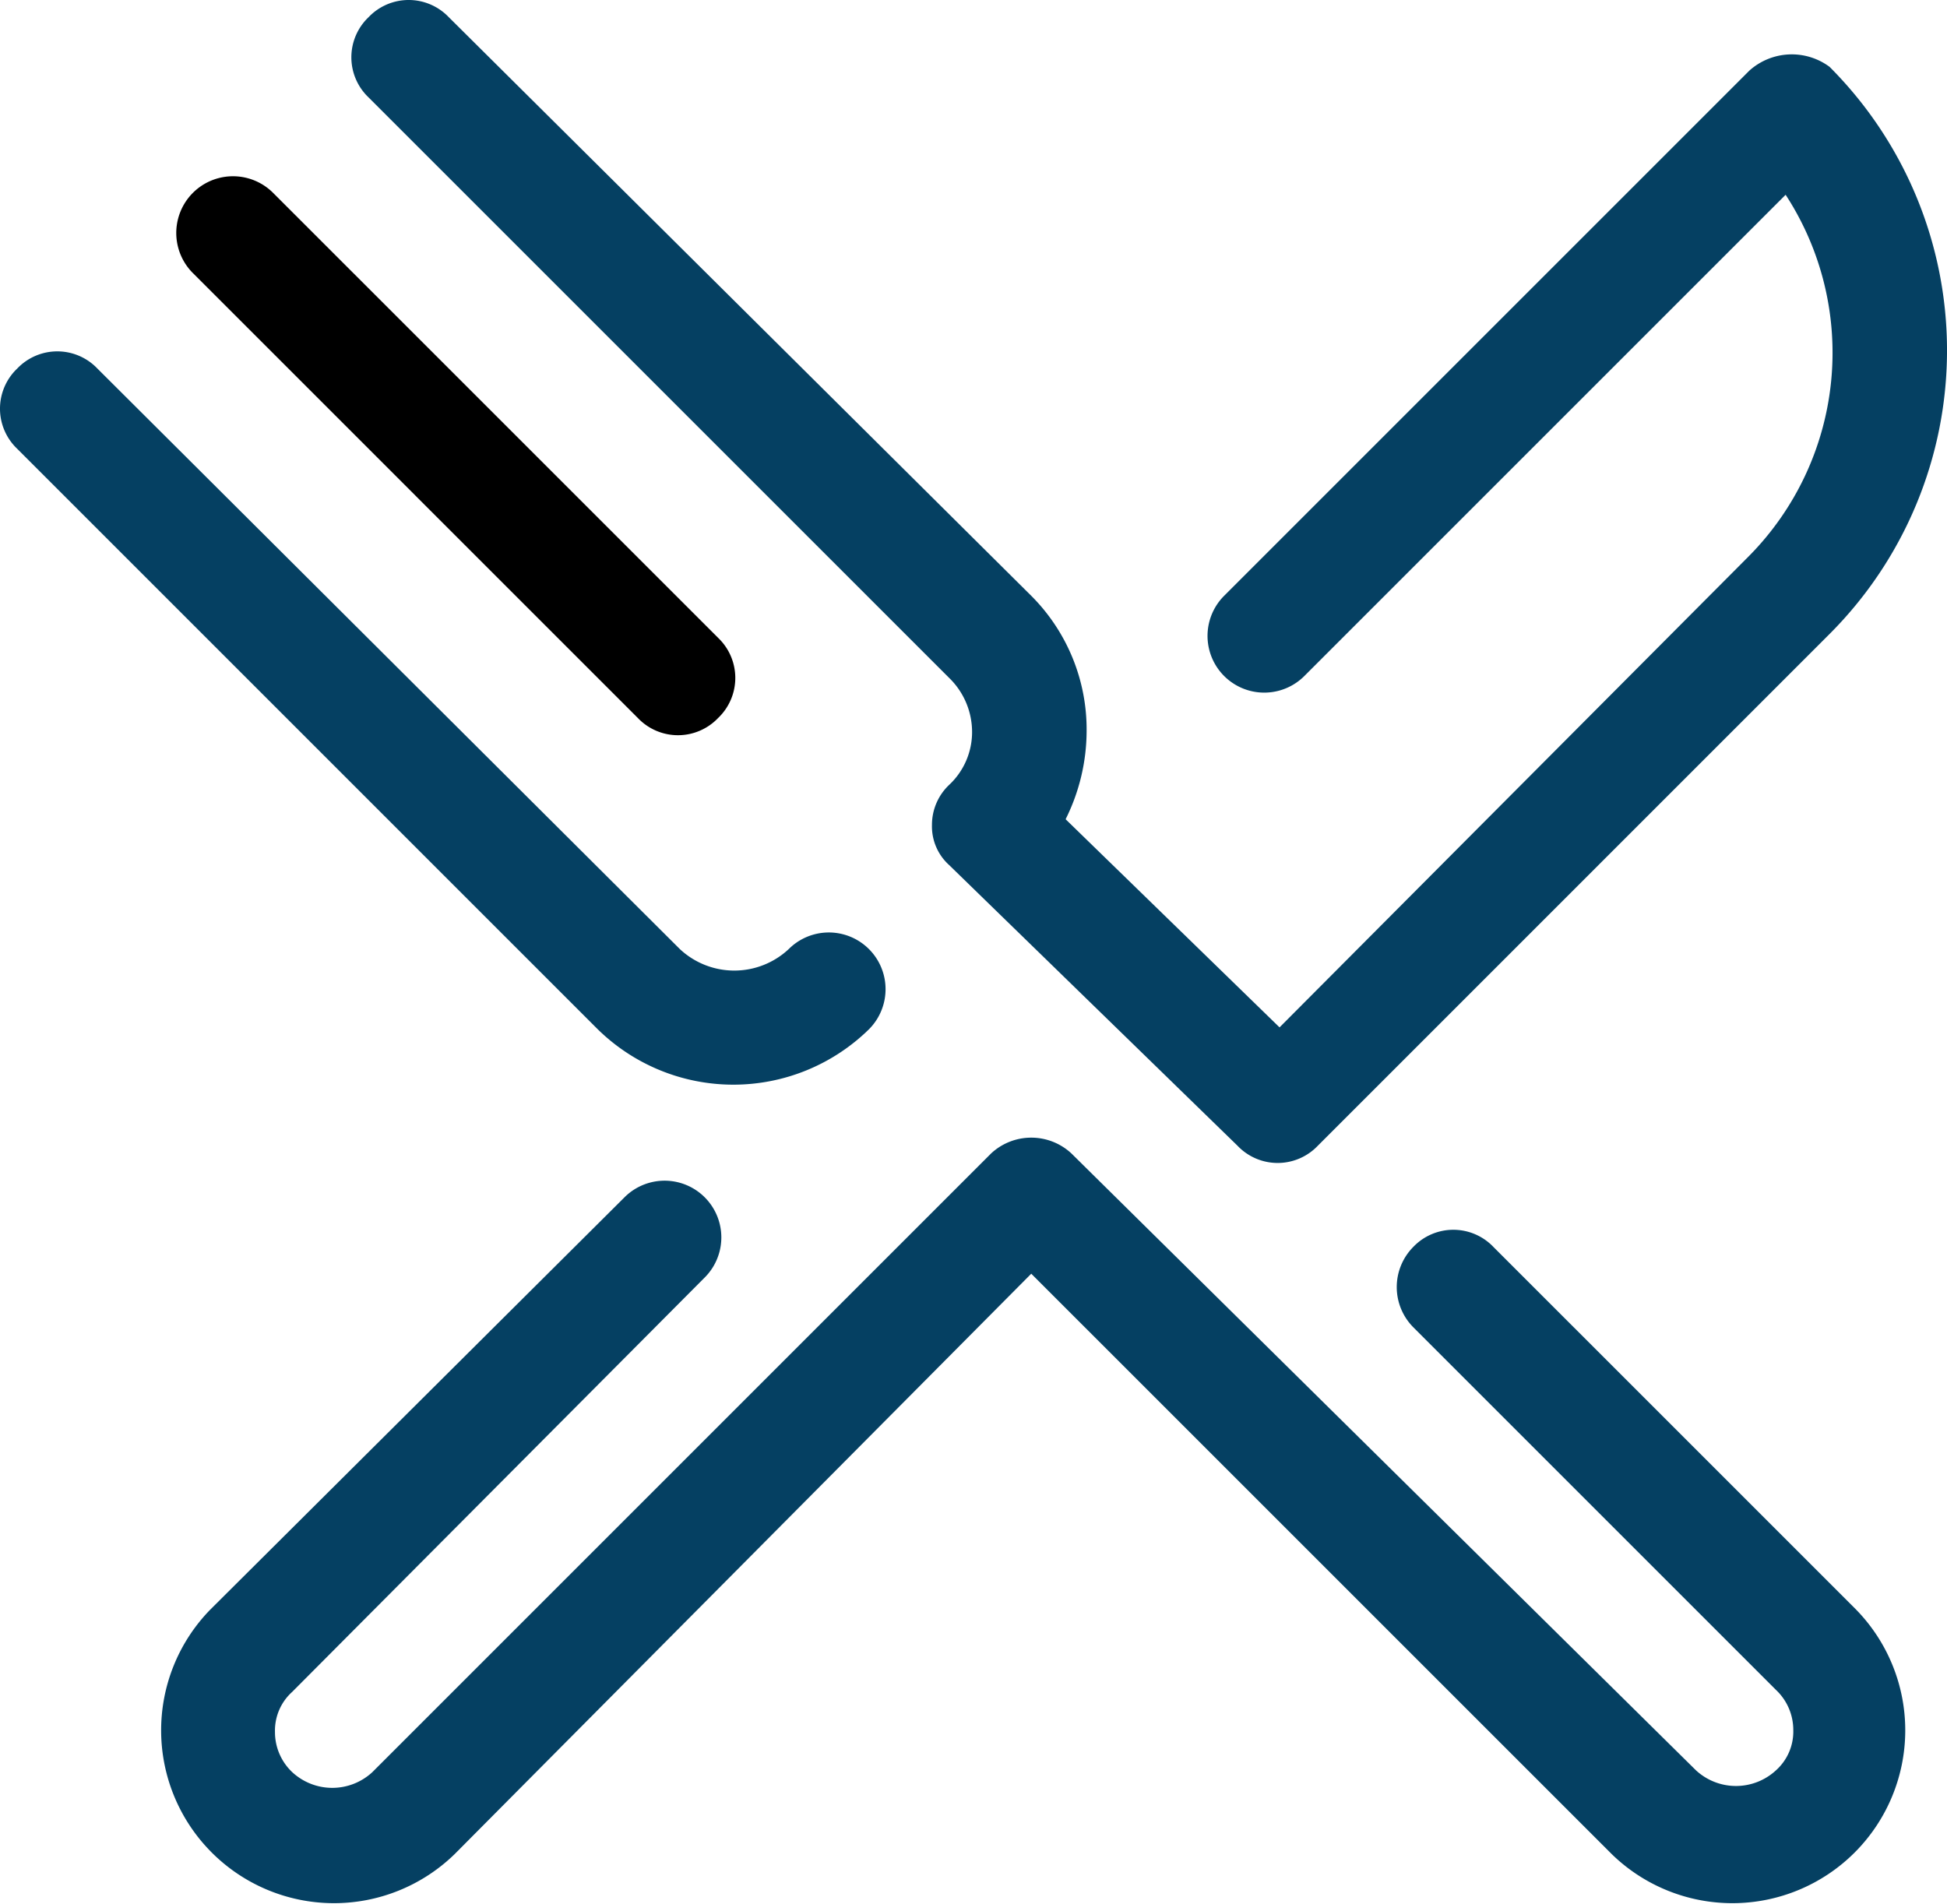 <svg xmlns="http://www.w3.org/2000/svg" width="51.844" height="50.7" viewBox="0 0 51.844 50.7"><path d="M5.136,7.272,16.985,19.121a1.475,1.475,0,0,0,2.136,0,1.474,1.474,0,0,0,0-2.136L7.272,5.136A1.51,1.51,0,0,0,5.136,7.272Z"/><path d="M.458,9.815a1.474,1.474,0,0,0,0,2.136L15.917,27.41a5.157,5.157,0,0,0,7.221,0,1.51,1.51,0,1,0-2.136-2.136,2.122,2.122,0,0,1-2.899,0L2.594,9.815A1.474,1.474,0,0,0,.458,9.815Z" fill="#054062"/><path d="M18.765,34.02a1.51,1.51,0,0,0-2.136-2.136L5.594,42.869a4.603,4.603,0,0,0,6.509,6.509L27.46,33.919,42.92,49.378a4.603,4.603,0,0,0,6.509-6.509l-9.662-9.662a1.474,1.474,0,0,0-2.136,0,1.519,1.519,0,0,0,0,2.136l9.662,9.662a1.464,1.464,0,0,1,.458,1.068,1.385,1.385,0,0,1-.458,1.068,1.569,1.569,0,0,1-2.136,0L28.528,30.715a1.569,1.569,0,0,0-2.136,0L9.916,47.191a1.569,1.569,0,0,1-2.136,0,1.464,1.464,0,0,1-.458-1.068A1.385,1.385,0,0,1,7.78,45.055Z" fill="#054062"/><path d="M46.581,1.881,32.596,15.866a1.51,1.51,0,1,0,2.136,2.136L47.547,5.187a7.703,7.703,0,0,1-.966,9.611l-12.51,12.561-5.696-5.543a5.282,5.282,0,0,0,.559-2.339A5.033,5.033,0,0,0,27.46,15.866L11.95.458a1.474,1.474,0,0,0-2.136,0,1.474,1.474,0,0,0,0,2.136L25.274,18.053a2.008,2.008,0,0,1,.61,1.424,1.924,1.924,0,0,1-.61,1.424,1.464,1.464,0,0,0-.458,1.068,1.385,1.385,0,0,0,.458,1.068l7.679,7.475a1.475,1.475,0,0,0,2.136,0L48.717,16.883a10.681,10.681,0,0,0,0-15.103A1.69,1.69,0,0,0,46.581,1.881Z" fill="#054062"/></svg>